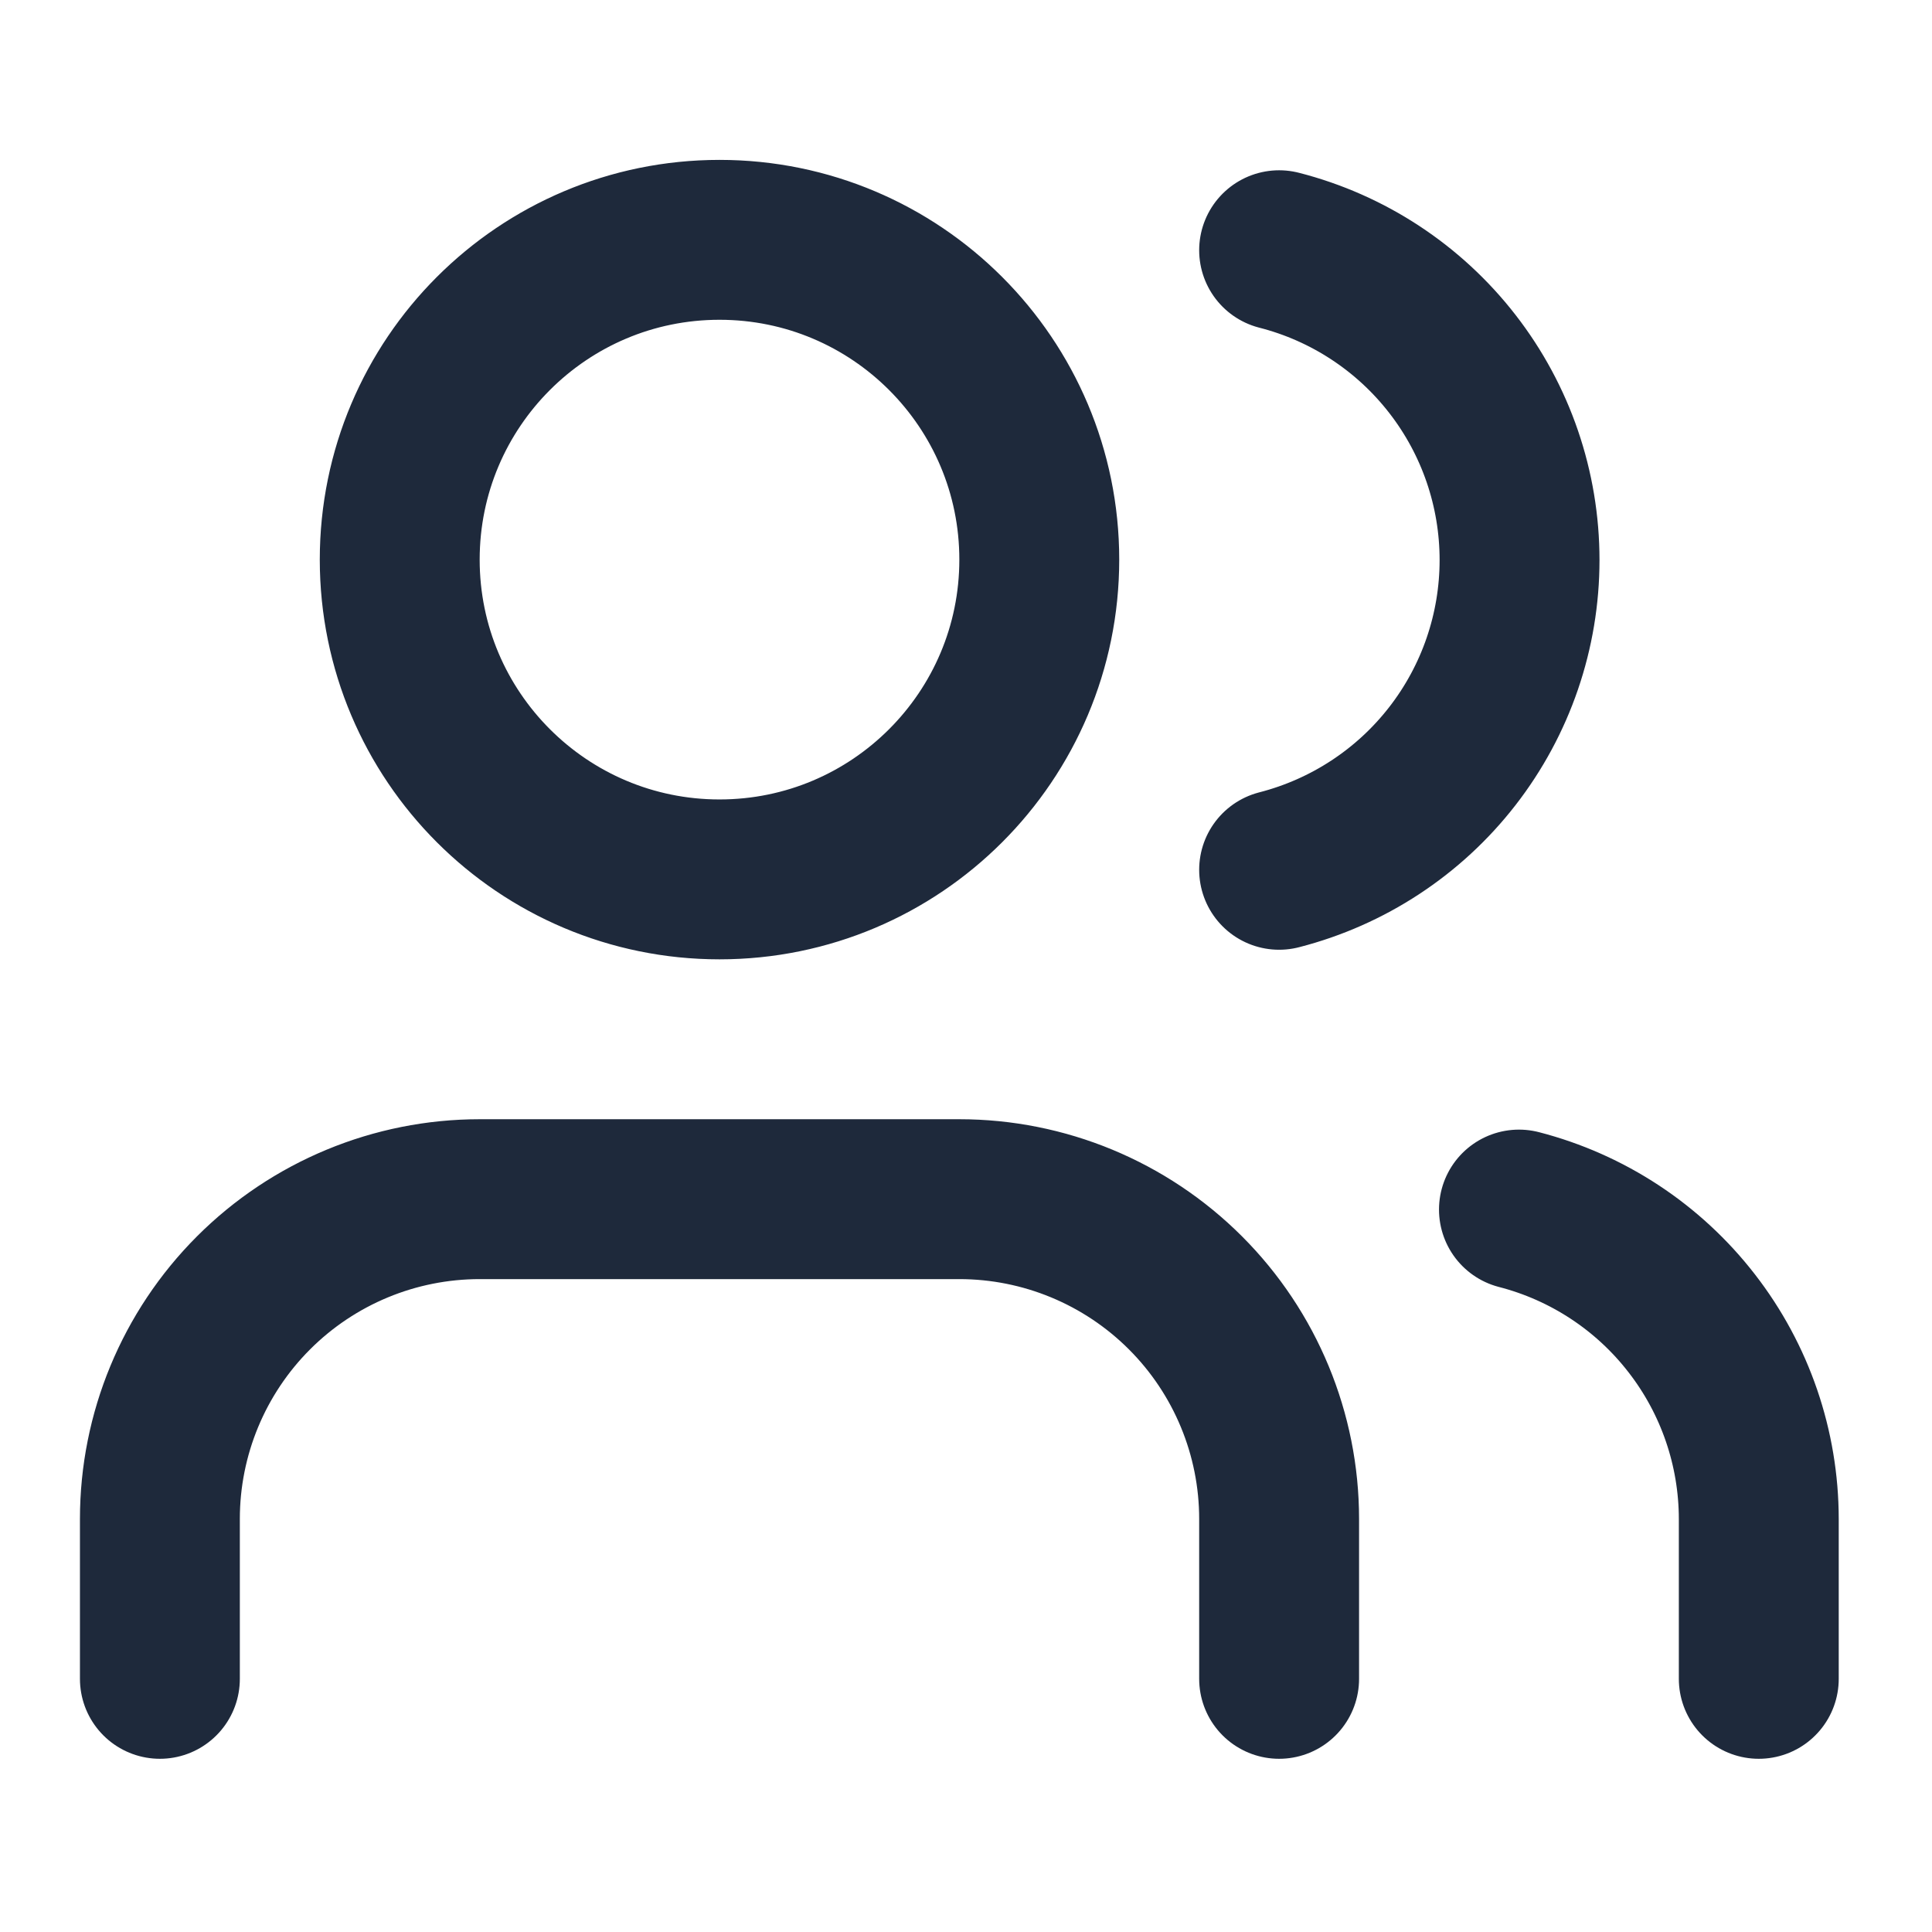 <svg width="29" height="29" viewBox="0 0 29 29" fill="none" xmlns="http://www.w3.org/2000/svg">
<path d="M19.2 25.2V22.8C19.2 21.527 18.694 20.306 17.794 19.406C16.894 18.506 15.673 18 14.4 18H7.2C5.927 18 4.706 18.506 3.806 19.406C2.906 20.306 2.4 21.527 2.4 22.8V25.2M26.4 25.2V22.8C26.399 21.736 26.045 20.703 25.393 19.863C24.742 19.022 23.83 18.422 22.8 18.156M19.2 3.756C20.232 4.02 21.148 4.621 21.801 5.463C22.455 6.305 22.809 7.34 22.809 8.406C22.809 9.472 22.455 10.507 21.801 11.349C21.148 12.191 20.232 12.791 19.2 13.056M15.6 8.4C15.6 11.051 13.451 13.2 10.8 13.2C8.149 13.2 6 11.051 6 8.4C6 5.749 8.149 3.6 10.8 3.6C13.451 3.6 15.6 5.749 15.6 8.4Z" stroke="#1E293B" stroke-width="2.4" stroke-linecap="round" stroke-linejoin="round"/>
</svg>
